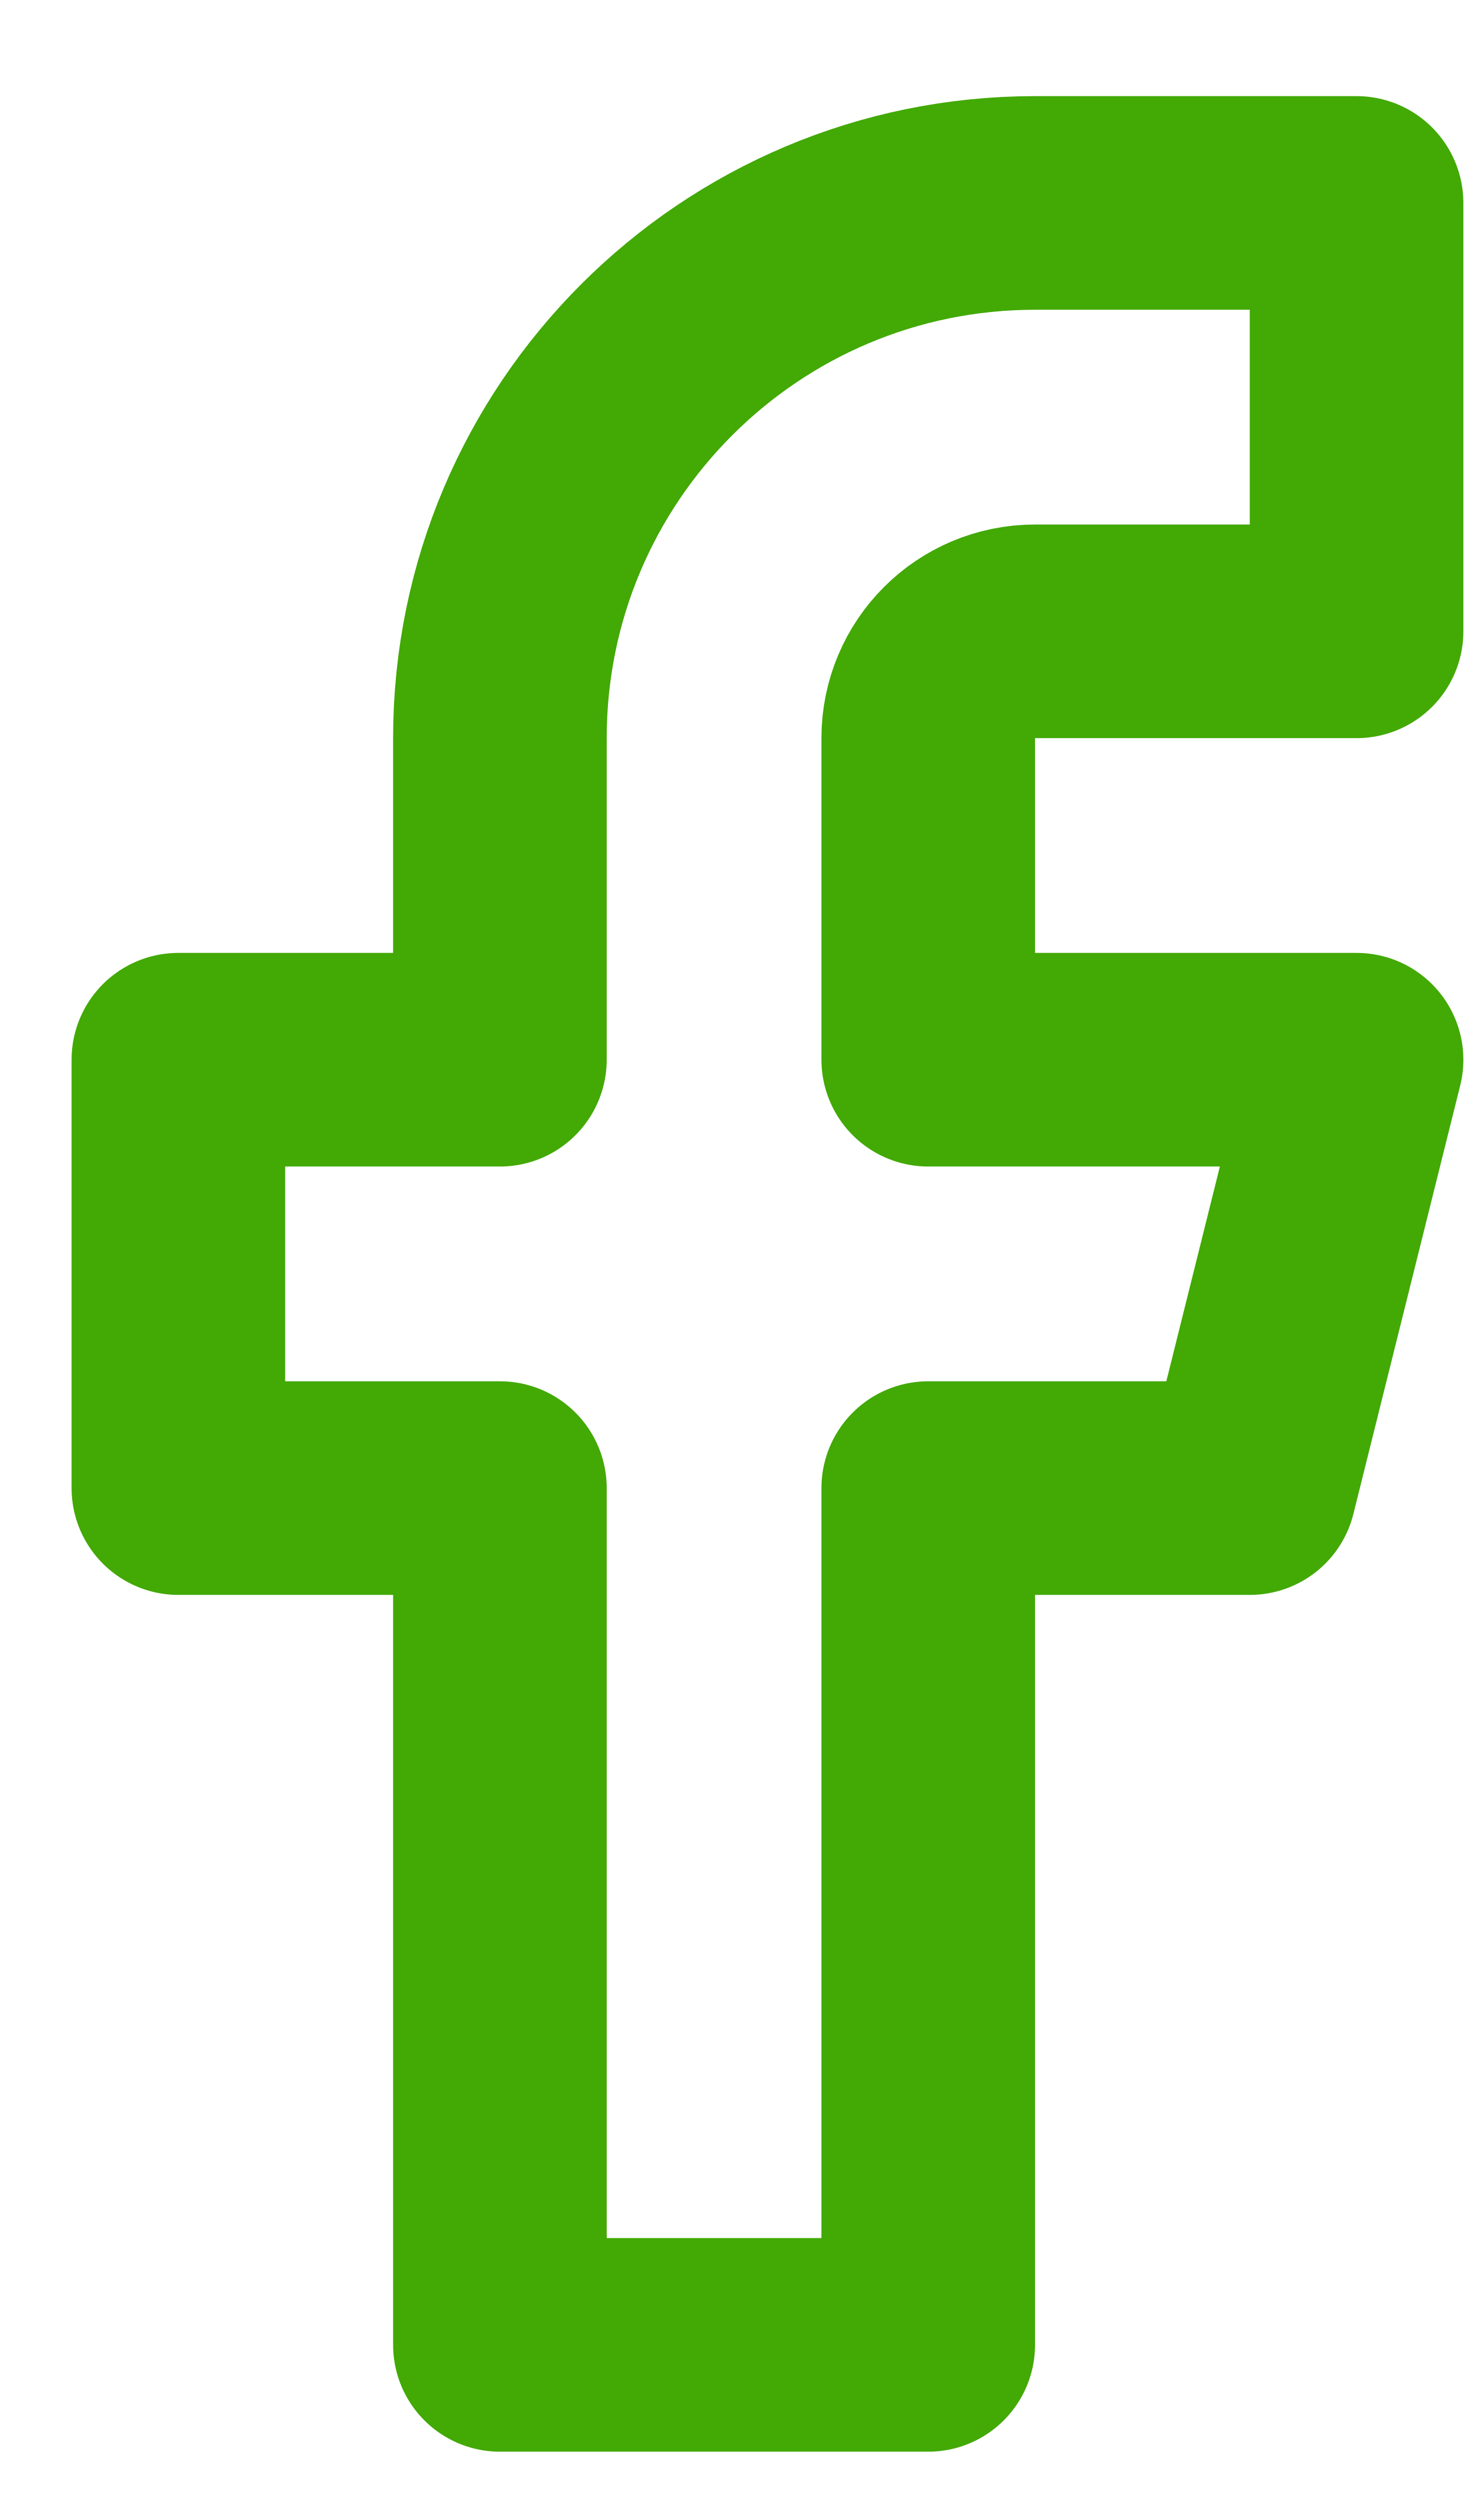 <svg width="13" height="22" viewBox="0 0 13 22" fill="none" xmlns="http://www.w3.org/2000/svg">
<path d="M11.94 1.786H9.11C6.51 1.786 4.4 3.896 4.4 6.496V9.326H1.57V13.096H4.4V20.636H8.17V13.096H11L11.94 9.326H8.17V6.496C8.17 5.976 8.59 5.556 9.11 5.556H11.94V1.786Z" stroke="#42A905" stroke-width="1.88" stroke-linecap="round" stroke-linejoin="round"/>
</svg>
